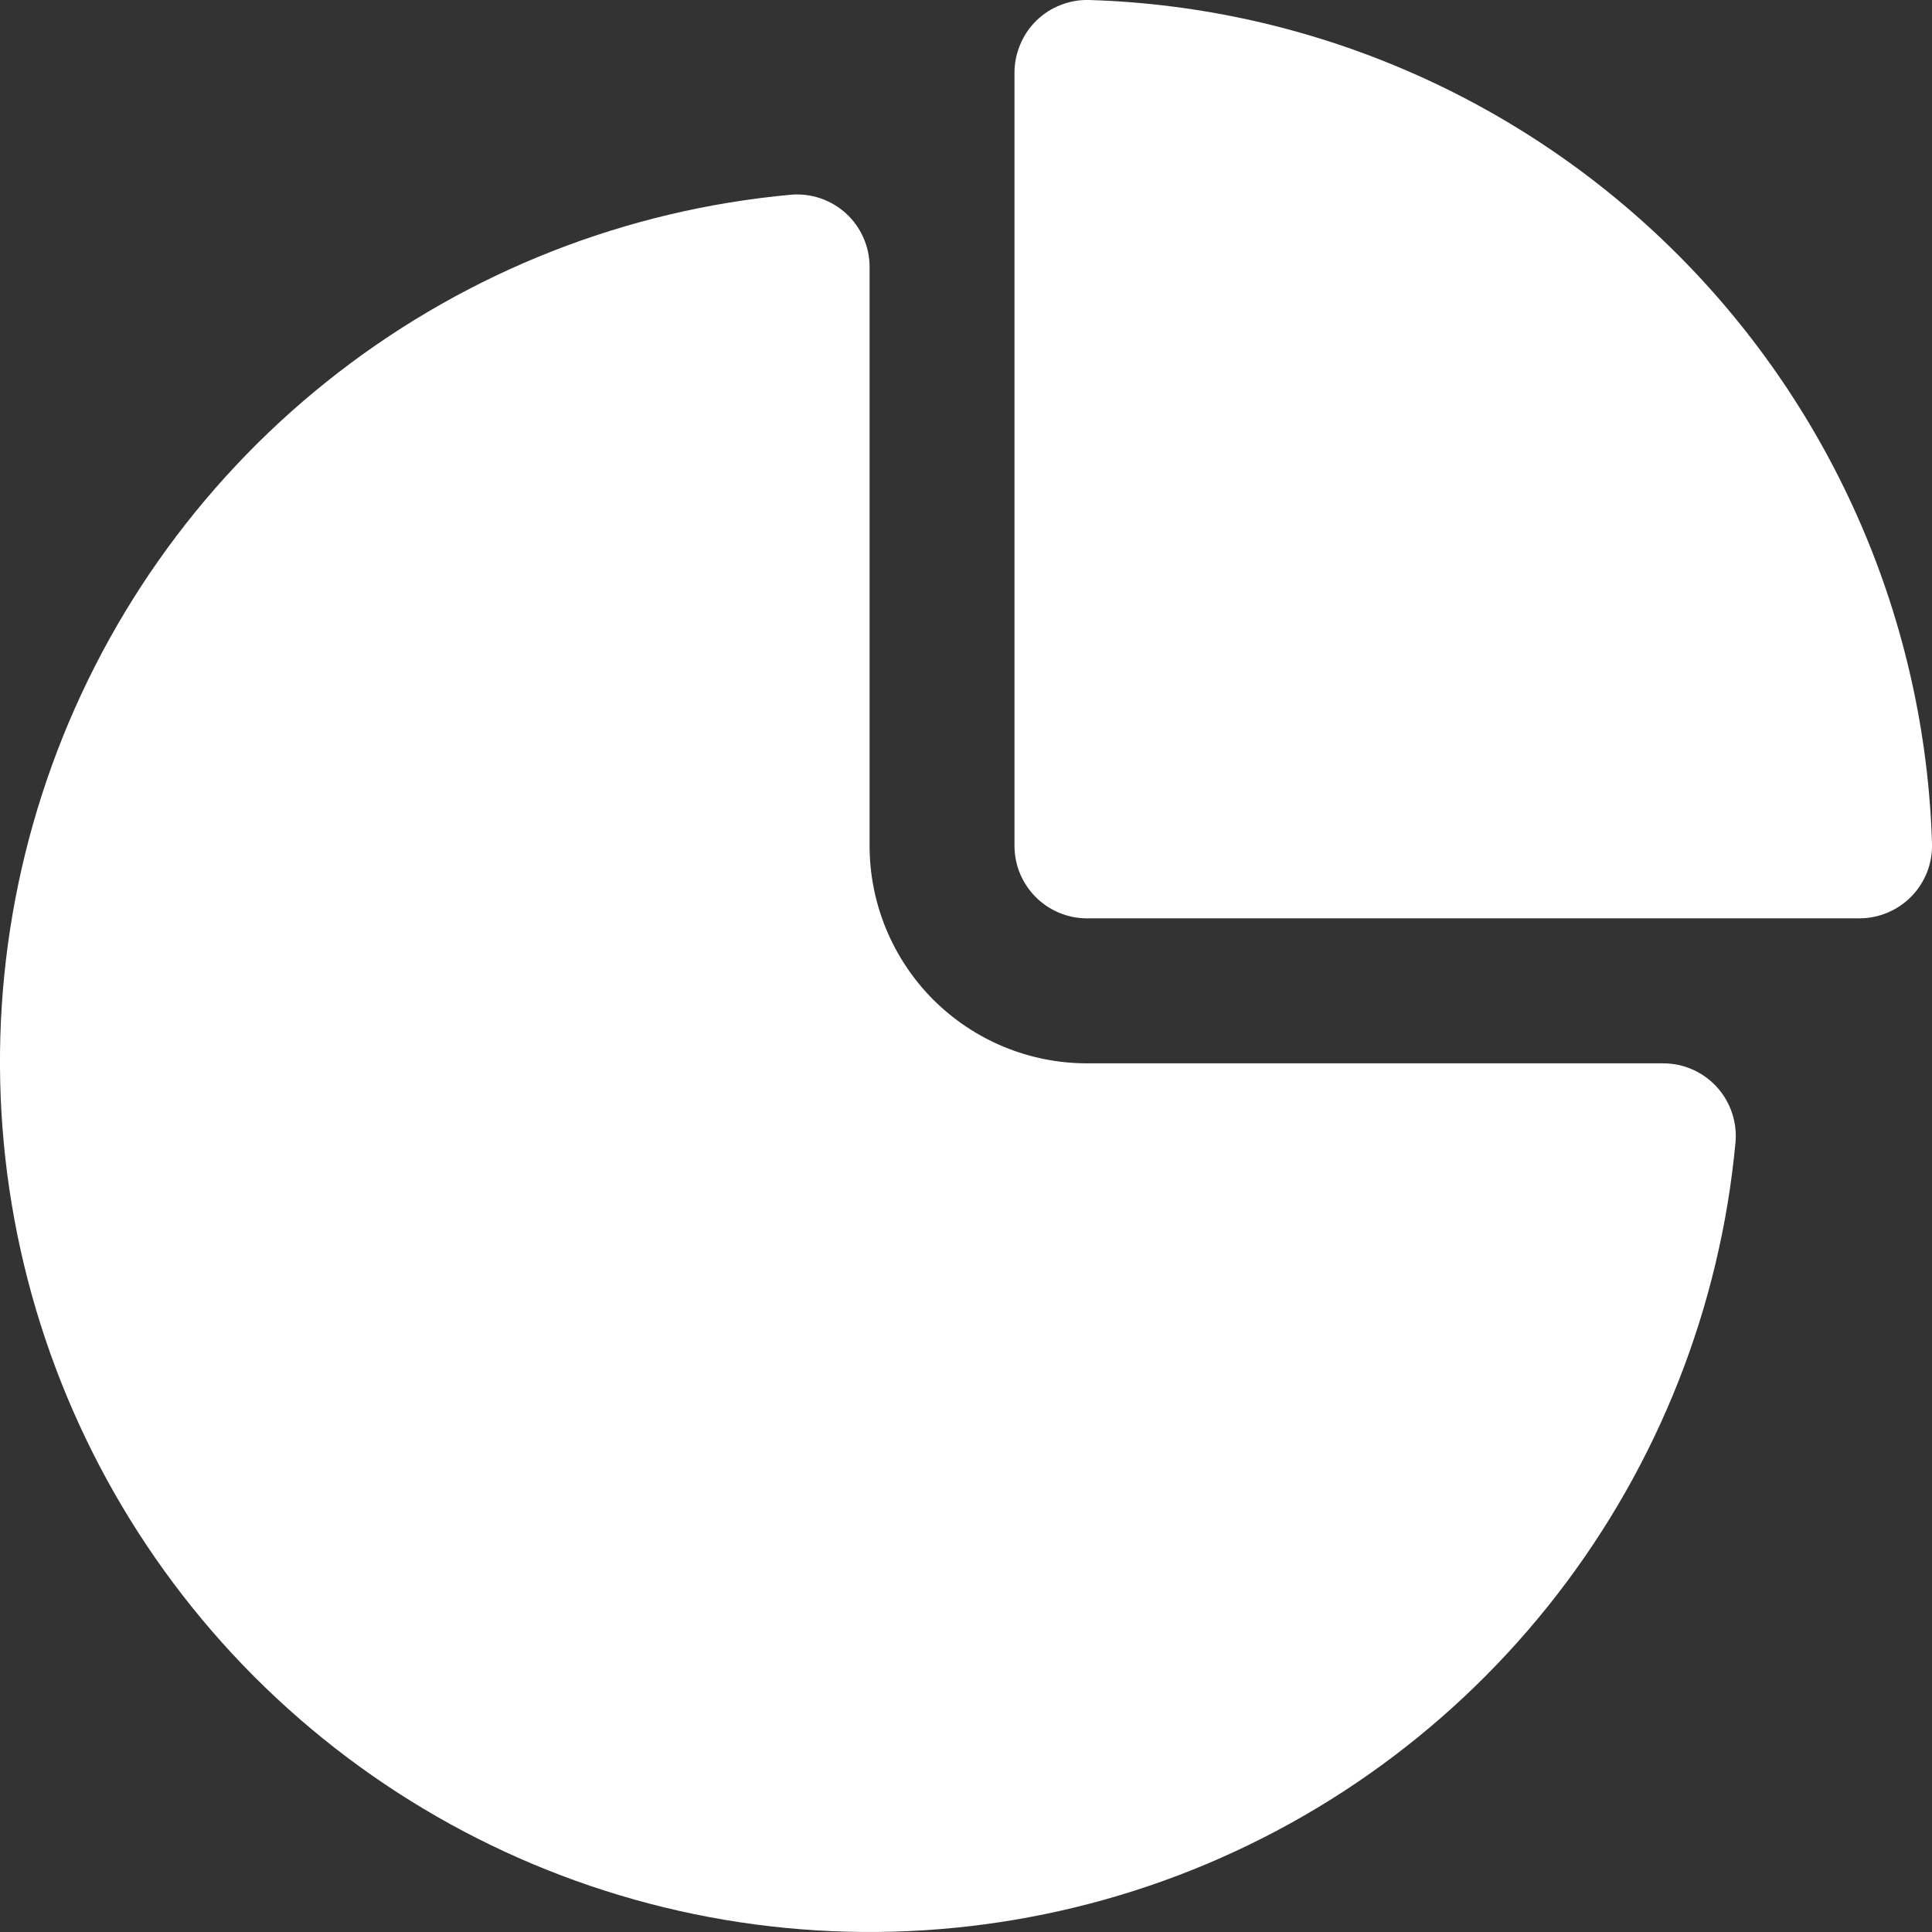 <svg width="21" height="21" viewBox="0 0 21 21" fill="none" xmlns="http://www.w3.org/2000/svg">
<rect x="0" y="0" width="21" height="21" fill="#333333" stroke="none"/>
<path d="M11.838 0C11.733 -0.003 11.628 0.015 11.53 0.054C11.431 0.092 11.342 0.149 11.266 0.223C11.191 0.296 11.131 0.384 11.09 0.482C11.049 0.579 11.027 0.683 11.027 0.789V9.193C11.027 9.628 11.38 9.982 11.815 9.982H20.212C20.317 9.982 20.422 9.96 20.519 9.919C20.616 9.878 20.704 9.818 20.777 9.743C20.851 9.667 20.908 9.577 20.947 9.479C20.985 9.381 21.003 9.276 21 9.17C20.927 6.761 19.938 4.471 18.236 2.767C16.533 1.063 14.245 0.073 11.838 0ZM9.196 2.32C9.277 2.394 9.341 2.484 9.385 2.584C9.43 2.685 9.452 2.793 9.452 2.902V9.193C9.452 9.82 9.701 10.422 10.144 10.866C10.588 11.309 11.188 11.558 11.815 11.558H18.079C18.189 11.558 18.297 11.581 18.397 11.625C18.498 11.67 18.587 11.734 18.661 11.815C18.735 11.896 18.791 11.992 18.826 12.096C18.861 12.2 18.874 12.31 18.864 12.419C18.697 14.208 18.024 15.913 16.924 17.334C15.825 18.754 14.344 19.832 12.654 20.441C10.965 21.049 9.137 21.164 7.385 20.771C5.633 20.378 4.03 19.494 2.761 18.222C1.493 16.95 0.613 15.342 0.224 13.588C-0.165 11.834 -0.046 10.005 0.566 8.315C1.178 6.626 2.257 5.145 3.679 4.048C5.101 2.95 6.805 2.281 8.593 2.117C8.702 2.107 8.812 2.12 8.916 2.155C9.02 2.19 9.115 2.246 9.196 2.32Z" fill="white"/>
</svg>
